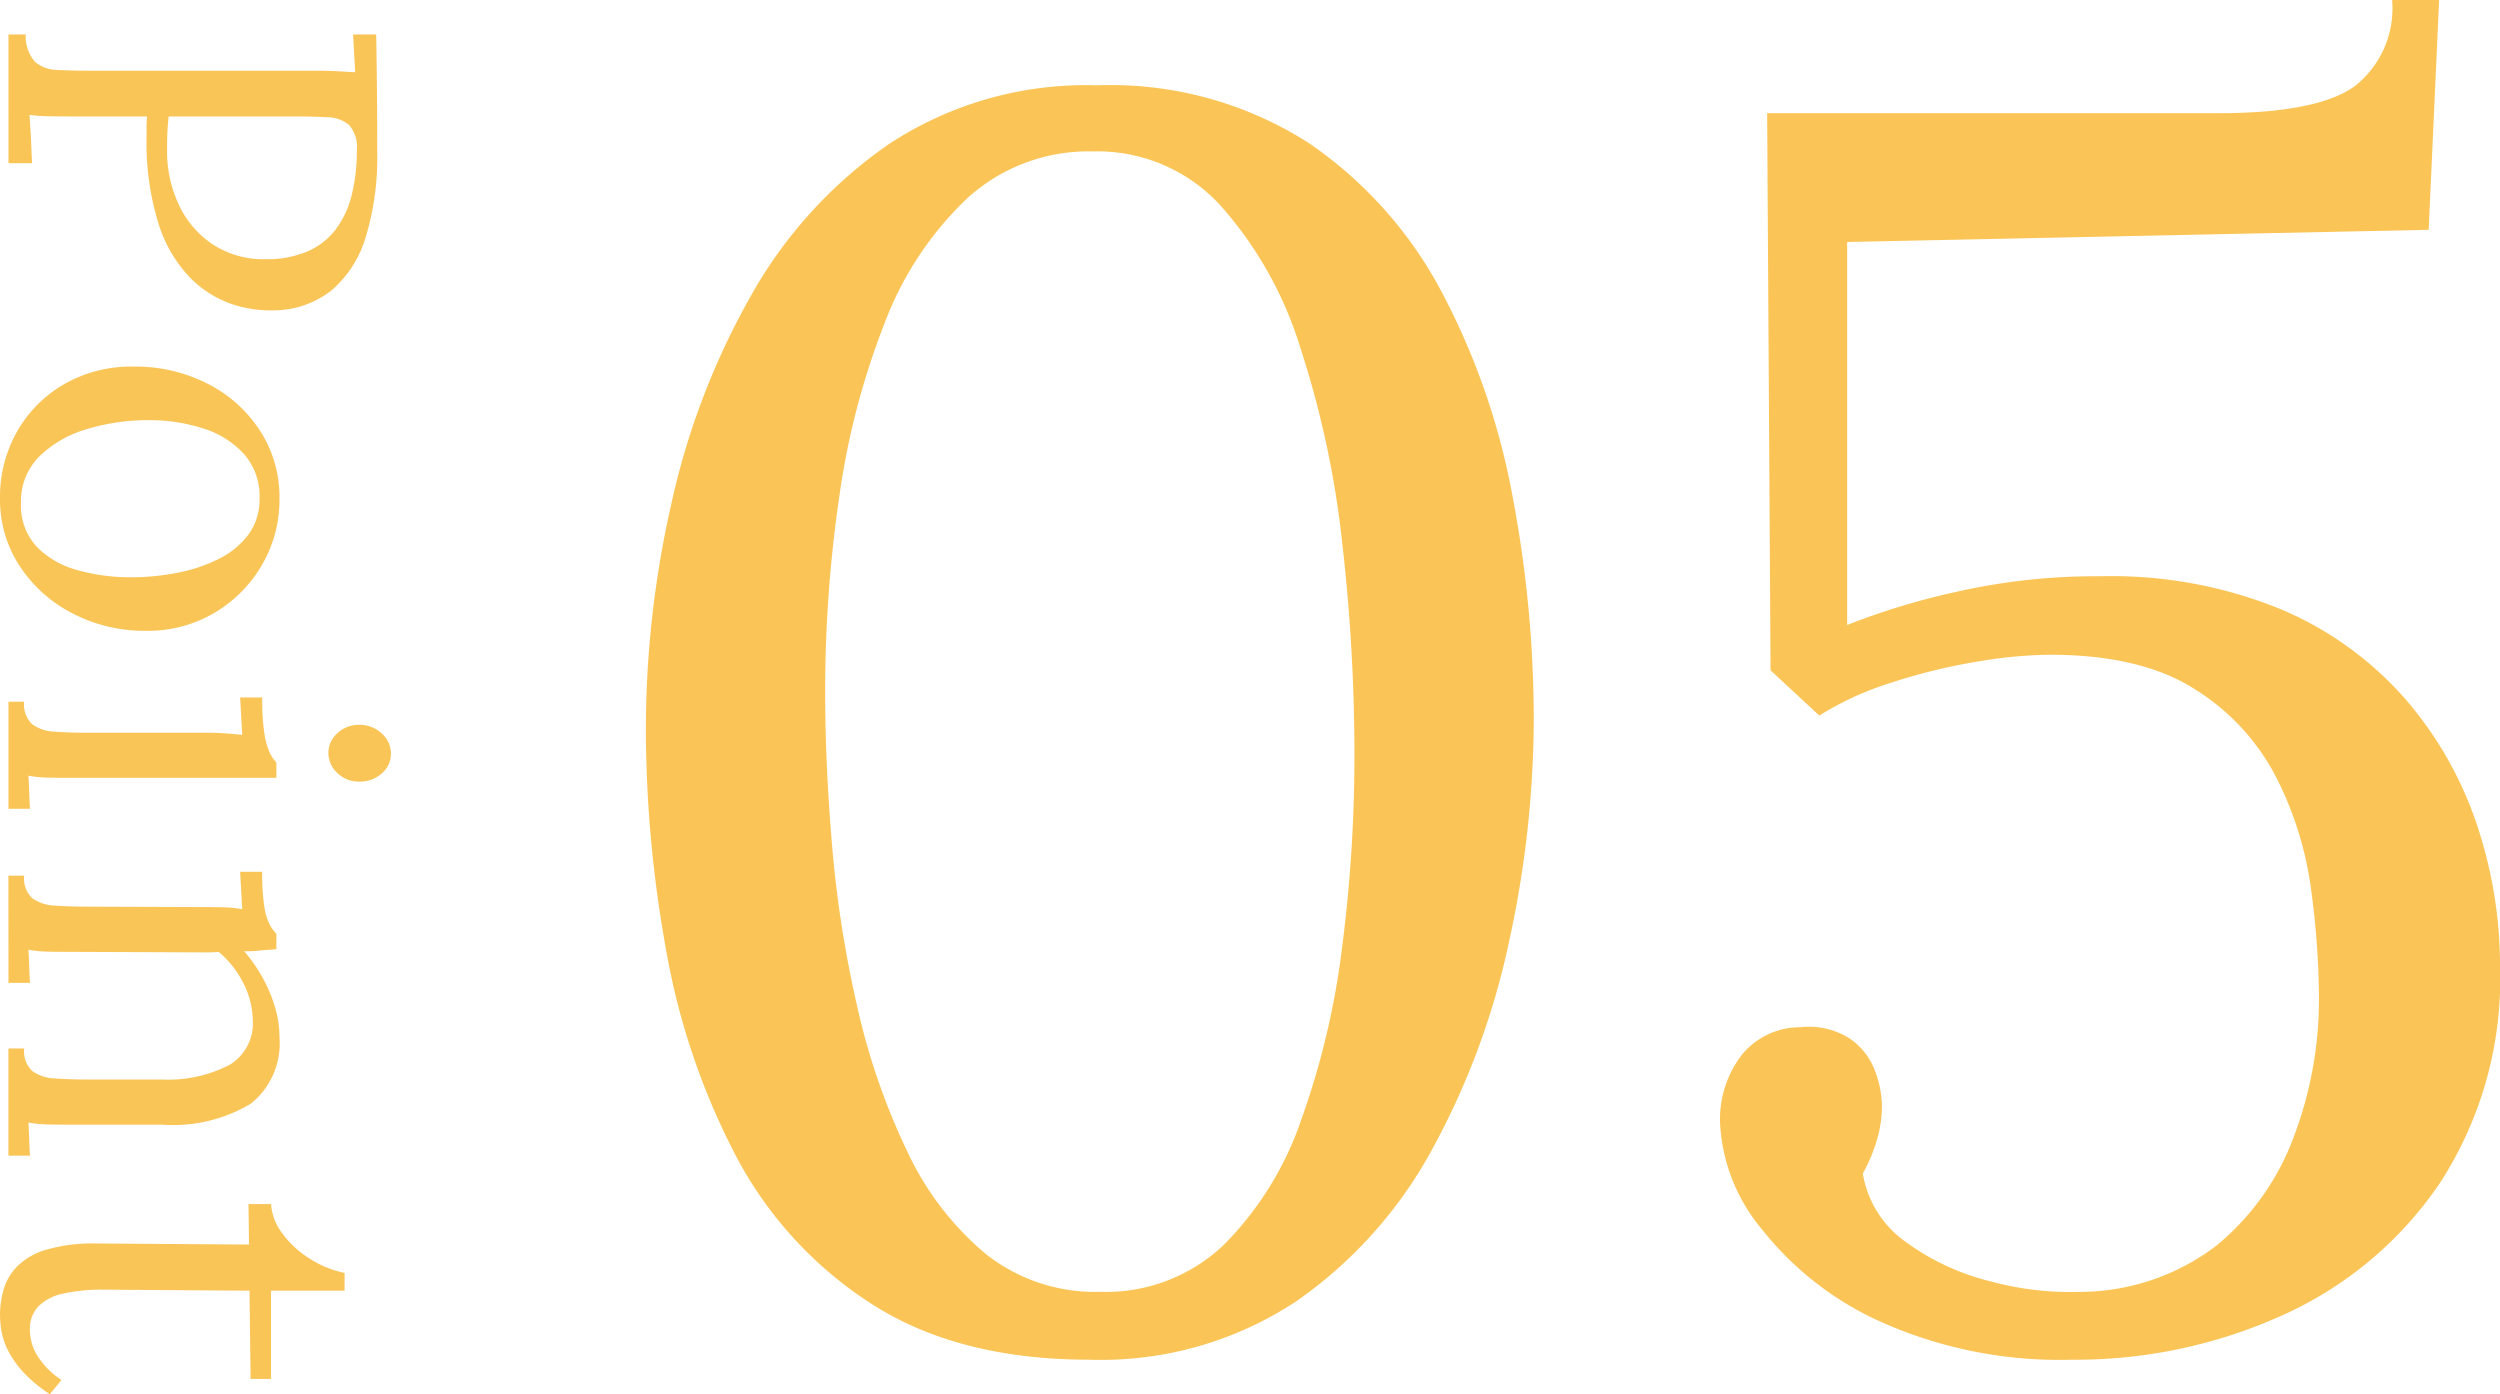<svg xmlns="http://www.w3.org/2000/svg" width="147.089" height="82.029" viewBox="0 0 147.089 82.029">
  <g id="point05" transform="translate(-1062.832 -1950.001)">
    <path id="パス_5799" data-name="パス 5799" d="M2.86-16.372a2.294,2.294,0,0,0,1.607-.541,2.09,2.09,0,0,0,.479-1.329q.046-.85.046-1.932V-33.528q0-.618.031-1.19t.062-1.036l-1.113.062L2.86-35.63v-1.36q1.638-.031,3.369-.046t3.524-.015a16.1,16.1,0,0,1,5.039.68,6.585,6.585,0,0,1,3.122,2.009,5.5,5.5,0,0,1,1.175,3.308,7.1,7.1,0,0,1-.355,2.519,6.284,6.284,0,0,1-1.546,2.473,8.029,8.029,0,0,1-3.168,1.87,16.138,16.138,0,0,1-5.224.711H8.331q-.34,0-.649-.031v4.482q0,.835-.015,1.437a8.165,8.165,0,0,1-.077,1l.958-.062q.464-.031.943-.046t.943-.046v1.391H2.86ZM7.682-24.78q.587.062,1,.077t1,.015a7.349,7.349,0,0,0,3.215-.7,5.67,5.67,0,0,0,2.318-1.994,5.443,5.443,0,0,0,.866-3.091,6.061,6.061,0,0,0-.464-2.488,4.154,4.154,0,0,0-1.314-1.669,5.63,5.63,0,0,0-2.025-.927,10.706,10.706,0,0,0-2.6-.294,1.961,1.961,0,0,0-1.5.464A2.029,2.029,0,0,0,7.729-34.1q-.046.819-.046,1.932Zm22.473,9.923a7.785,7.785,0,0,1-3.926-1,7.474,7.474,0,0,1-2.8-2.782A7.925,7.925,0,0,1,22.4-22.709a9.316,9.316,0,0,1,1.02-4.389A7.956,7.956,0,0,1,26.2-30.174,7.181,7.181,0,0,1,30.155-31.3a7.6,7.6,0,0,1,3.926,1.036,7.869,7.869,0,0,1,2.813,2.8,7.692,7.692,0,0,1,1.051,4.019,9.163,9.163,0,0,1-1.036,4.343A8.166,8.166,0,0,1,34.112-16,7.11,7.11,0,0,1,30.155-14.858Zm.247-1.236a3.576,3.576,0,0,0,2.6-.927,5.253,5.253,0,0,0,1.376-2.411,11.479,11.479,0,0,0,.417-3.122,14.232,14.232,0,0,0-.263-2.736,9.328,9.328,0,0,0-.819-2.442,4.84,4.84,0,0,0-1.437-1.747,3.471,3.471,0,0,0-2.117-.649,3.755,3.755,0,0,0-2.628.927,5.44,5.44,0,0,0-1.5,2.411,10.3,10.3,0,0,0-.479,3.184,12.335,12.335,0,0,0,.526,3.632,6.61,6.61,0,0,0,1.607,2.8A3.689,3.689,0,0,0,30.4-16.094Zm11.716-.185a1.591,1.591,0,0,0,1.329-.479,2.422,2.422,0,0,0,.433-1.329q.062-.85.062-1.963V-27.1q0-.495.031-.943t.093-1.066l-1.1.062-1.1.062v-1.3a13.608,13.608,0,0,0,2.1-.124,4.39,4.39,0,0,0,1.128-.309,2.185,2.185,0,0,0,.6-.4h.9v12.488q0,.618-.015,1.1a7.108,7.108,0,0,1-.108,1q.495-.031.974-.046t.974-.046v1.267H42.118Zm3-17.9a1.528,1.528,0,0,1-1.144-.526,1.822,1.822,0,0,1-.495-1.3,1.845,1.845,0,0,1,.51-1.314,1.557,1.557,0,0,1,1.159-.541,1.526,1.526,0,0,1,1.19.541A1.912,1.912,0,0,1,46.817-36a1.792,1.792,0,0,1-.51,1.3A1.608,1.608,0,0,1,45.117-34.177ZM52.35-15.352v-.927a1.591,1.591,0,0,0,1.329-.479,2.422,2.422,0,0,0,.433-1.329q.062-.85.062-1.963L54.2-27.1q0-.495.015-.989a7.158,7.158,0,0,1,.108-1.02l-1.1.062-1.1.062v-1.3a12.675,12.675,0,0,0,2.056-.124,3.569,3.569,0,0,0,1.036-.309,2.42,2.42,0,0,0,.556-.4h.9q.031.216.046.495T56.77-30q.031.34.031.773a9.277,9.277,0,0,1,1.5-1.051,8.593,8.593,0,0,1,1.731-.742A6.172,6.172,0,0,1,61.84-31.3a4.544,4.544,0,0,1,3.926,1.685A8.906,8.906,0,0,1,67-24.378v5.75q0,.618-.015,1.1a7.107,7.107,0,0,1-.108,1q.495-.031.974-.046t.974-.046v1.267H62.52v-.927a1.591,1.591,0,0,0,1.329-.479,2.422,2.422,0,0,0,.433-1.329q.062-.85.062-1.963v-4.328a7.85,7.85,0,0,0-.881-4.019,2.861,2.861,0,0,0-2.674-1.329,4.966,4.966,0,0,0-2.179.587,5.646,5.646,0,0,0-1.777,1.422,4.519,4.519,0,0,1,.031.556v.649l-.031,7.883q0,.618-.015,1.1a7.108,7.108,0,0,1-.108,1q.495-.031.974-.046t.974-.046v1.267Zm25.842.495a5.544,5.544,0,0,1-1.453-.2,3.276,3.276,0,0,1-1.376-.788,3.987,3.987,0,0,1-1-1.716,9.8,9.8,0,0,1-.371-2.983l.062-8.964-2.38.031v-1.329a3.117,3.117,0,0,0,1.638-.6,5.731,5.731,0,0,0,1.5-1.561,6.1,6.1,0,0,0,.912-2.164H76.77v4.328h5.193V-29.6l-5.193.062-.062,8.594a10.363,10.363,0,0,0,.232,2.365,2.878,2.878,0,0,0,.757,1.468,1.9,1.9,0,0,0,1.36.495,2.914,2.914,0,0,0,1.623-.495,4.833,4.833,0,0,0,1.345-1.36l.835.68a8.24,8.24,0,0,1-1.345,1.607,5.613,5.613,0,0,1-1.283.881,4.084,4.084,0,0,1-1.144.371A6.31,6.31,0,0,1,78.192-14.858Z" transform="translate(1047.975 1949.17) rotate(90)" fill="#f8b62c" opacity="0.79"/>
    <path id="パス_5805" data-name="パス 5805" d="M32.84-11.8q-7.785,0-12.907-3.329a23.1,23.1,0,0,1-7.99-8.809A41.682,41.682,0,0,1,7.9-35.974,73.435,73.435,0,0,1,6.72-48.983,60.1,60.1,0,0,1,8.205-62.094a43.95,43.95,0,0,1,4.661-12.241,26.741,26.741,0,0,1,8.195-9.014,21.079,21.079,0,0,1,12.19-3.432A21.633,21.633,0,0,1,45.7-83.4a24.407,24.407,0,0,1,7.887,8.86A41.822,41.822,0,0,1,57.732-62.5,70.464,70.464,0,0,1,58.961-49.5a61.692,61.692,0,0,1-1.434,13.009A44.777,44.777,0,0,1,53.02-24.246a25.985,25.985,0,0,1-8.041,9.014A20.838,20.838,0,0,1,32.84-11.8Zm.615-3.995a10.051,10.051,0,0,0,7.273-2.766,19.256,19.256,0,0,0,4.558-7.375,46.93,46.93,0,0,0,2.407-10.192,87.956,87.956,0,0,0,.717-11.216,109.528,109.528,0,0,0-.717-12.5,56.683,56.683,0,0,0-2.458-11.472,22.534,22.534,0,0,0-4.712-8.4,9.805,9.805,0,0,0-7.478-3.175,10.594,10.594,0,0,0-7.426,2.766,19.732,19.732,0,0,0-4.866,7.375A44.941,44.941,0,0,0,18.09-62.5a78.888,78.888,0,0,0-.819,11.37q0,4.3.41,9.117a67.562,67.562,0,0,0,1.485,9.475,39.642,39.642,0,0,0,2.919,8.451,17.527,17.527,0,0,0,4.609,6.044A10.356,10.356,0,0,0,33.455-15.795ZM90.612-11.8A25.733,25.733,0,0,1,79.447-14a18.657,18.657,0,0,1-7.068-5.48,10.559,10.559,0,0,1-2.458-6.248,6.249,6.249,0,0,1,1.229-3.944,4.42,4.42,0,0,1,3.483-1.69,4.488,4.488,0,0,1,2.919.666,3.98,3.98,0,0,1,1.485,1.9,6.054,6.054,0,0,1,.41,2.049,7.1,7.1,0,0,1-.307,2.049,9.784,9.784,0,0,1-.819,1.946,6.158,6.158,0,0,0,2.561,4.046,14.142,14.142,0,0,0,4.968,2.3,17.913,17.913,0,0,0,5.173.615,13.289,13.289,0,0,0,8.092-2.714,15,15,0,0,0,4.558-6.4,22.789,22.789,0,0,0,1.485-8.195,48.748,48.748,0,0,0-.461-6.351,20.382,20.382,0,0,0-2.049-6.607,13.268,13.268,0,0,0-4.763-5.173q-3.175-2.049-8.6-2.049a27.092,27.092,0,0,0-4.251.41,33.6,33.6,0,0,0-5.019,1.229A18.247,18.247,0,0,0,75.76-49.7l-2.868-2.663-.2-32.778h26.53q5.839,0,8.041-1.588a5.824,5.824,0,0,0,2.2-5.07h2.766l-.615,13.521L77.4-77.562v22.535a41.85,41.85,0,0,1,6.4-1.946,37.057,37.057,0,0,1,8.451-.922,26.327,26.327,0,0,1,10.807,2,20.13,20.13,0,0,1,7.273,5.327,21.955,21.955,0,0,1,4.149,7.375,26.217,26.217,0,0,1,1.332,8.246A22.079,22.079,0,0,1,112.277-22.2a22.117,22.117,0,0,1-9.27,7.785A29.551,29.551,0,0,1,90.612-11.8Z" transform="translate(1094.111 2041.801)" fill="#f8b62c" opacity="0.8"/>
  </g>
</svg>

